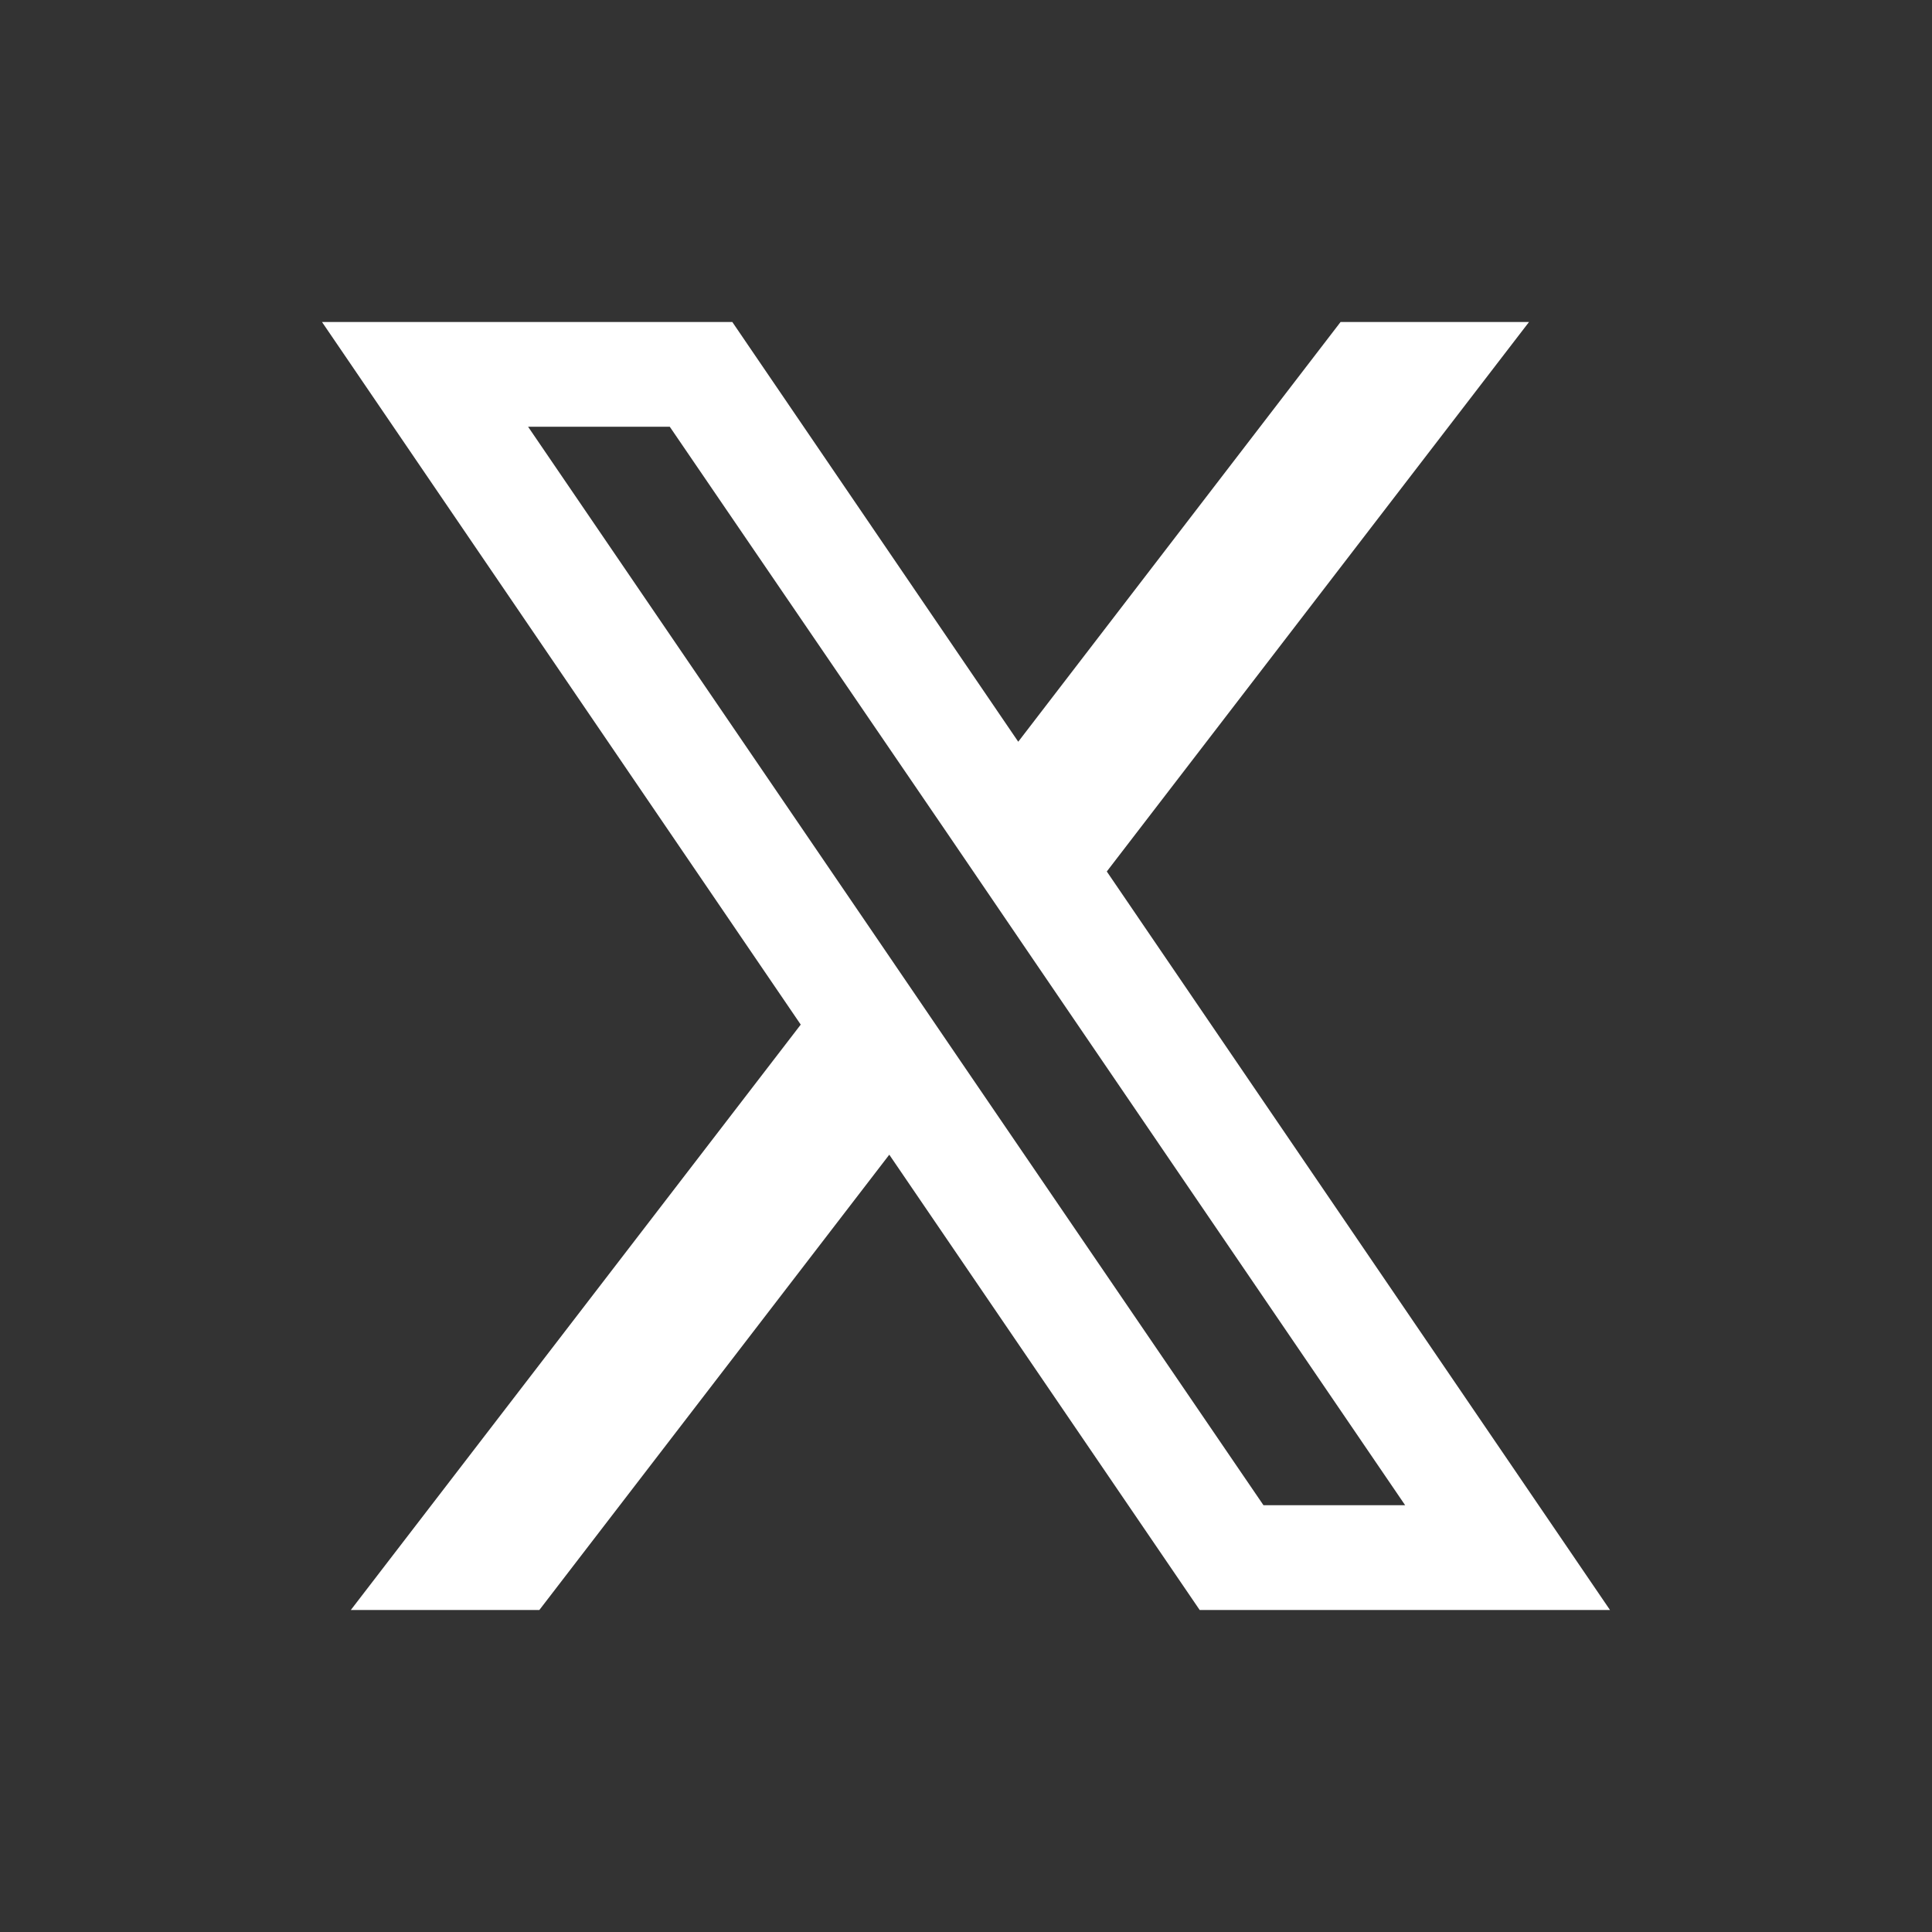 <svg xmlns="http://www.w3.org/2000/svg" width="24" height="24" fill="none"><rect width="100%" height="100%" fill="#333333" stroke="none"/><path fill="#fff" d="M13.749 10.826 18.994 4h-2.341l-4.004 5.214L9.097 4H4l5.947 8.728L4.358 20H6.7l4.347-5.656L14.903 20H20l-6.251-9.174Zm-1.814 2.36-1.1-1.615-4.275-6.27h1.76l3.45 5.054 1.1 1.616 4.585 6.727h-1.76l-3.76-5.512Z"/></svg>
